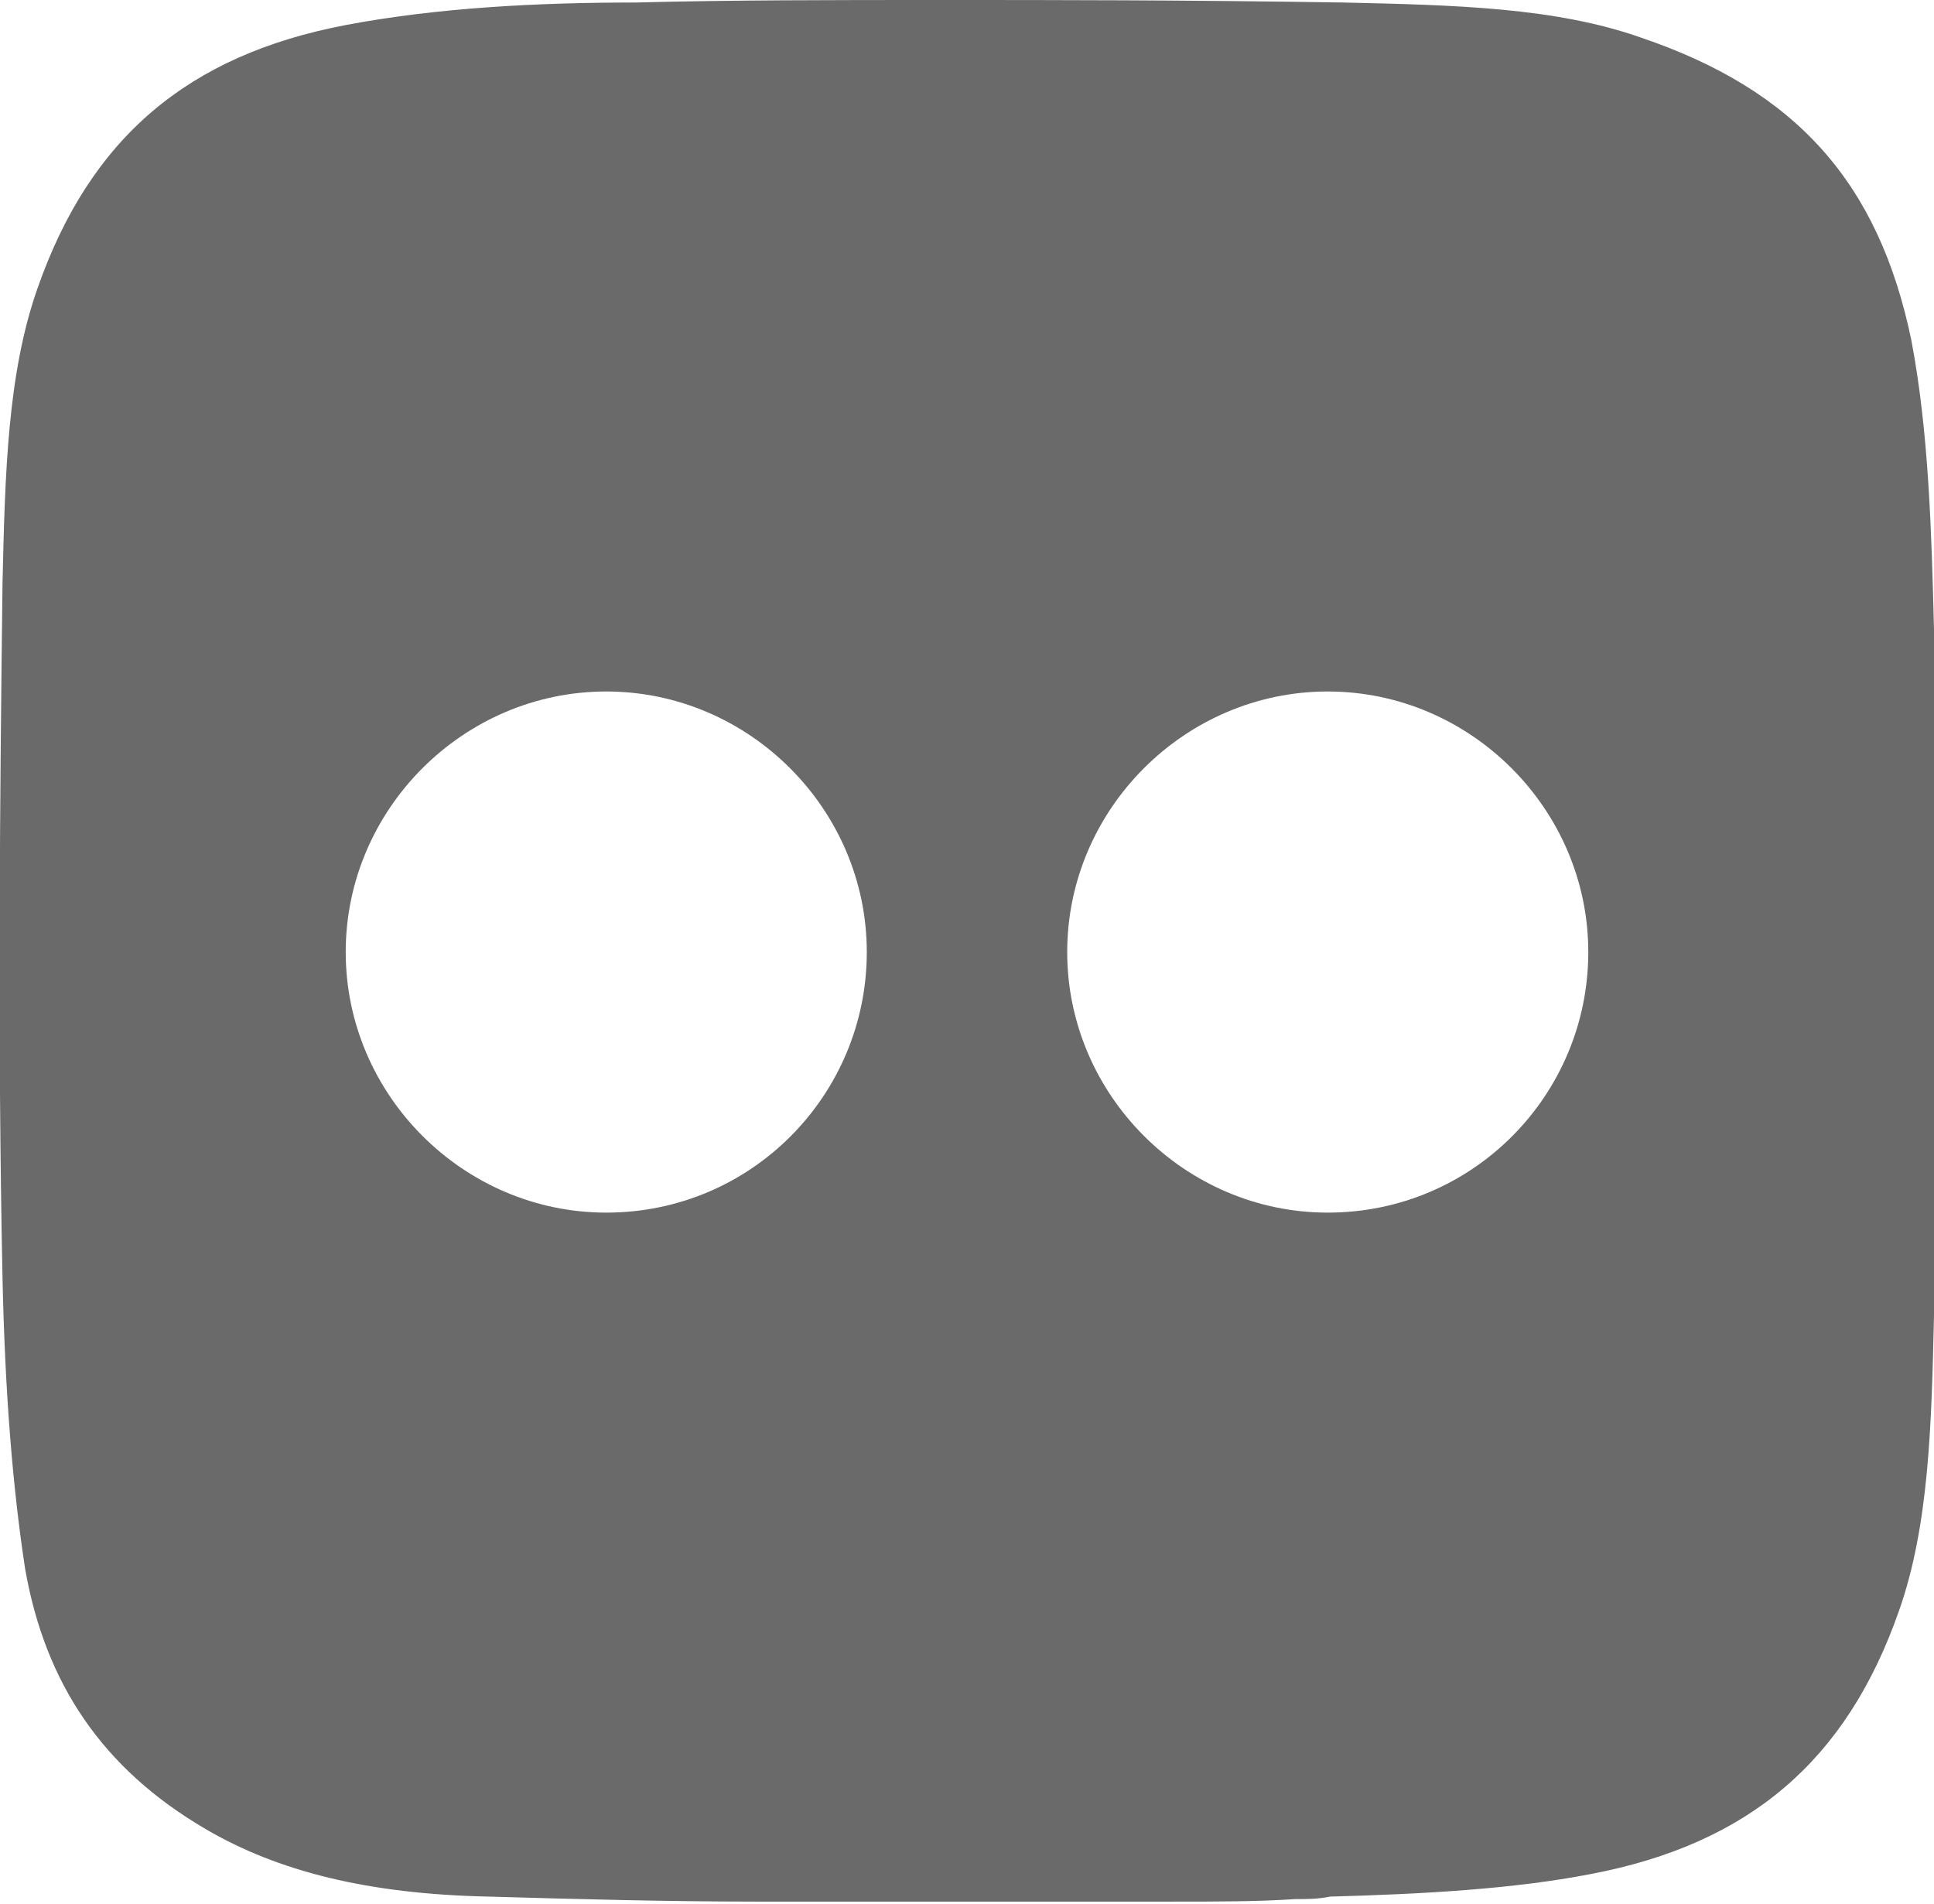<?xml version="1.0" encoding="utf-8"?>
<!-- Generator: Adobe Illustrator 22.1.0, SVG Export Plug-In . SVG Version: 6.00 Build 0)  -->
<svg version="1.1" id="Layer_1" xmlns="http://www.w3.org/2000/svg" xmlns:xlink="http://www.w3.org/1999/xlink" x="0px" y="0px"
	 viewBox="0 0 77.2 76" style="enable-background:new 0 0 77.2 76;" xml:space="preserve">
<style type="text/css">
	.st0{fill-rule:evenodd;clip-rule:evenodd;fill:#6A6A6A;}
</style>
<path class="st0" d="M77.2,25.1c-0.1-3.8-0.2-7.8-0.9-11.5C75,7.3,71.7,3.6,65.5,1.5c-3.4-1.2-7.4-1.3-11.9-1.4
	C47.2,0,42.2,0,37.6,0c-4.4,0-8.4,0-12.2,0.1C21.5,0.1,17.5,0.3,13.8,1C7.5,2.2,3.6,5.5,1.5,11.5c-1.2,3.4-1.3,7.4-1.4,11.8
	C0,31.6-0.1,41.4,0.1,51c0.1,4.6,0.4,8.3,0.9,11.6c0.8,4.6,3.1,8,7.2,10.4c2.9,1.7,6.5,2.6,11.3,2.7c3.5,0.1,7.1,0.2,10.7,0.2h8.4
	c1.4,0,2.8,0,4.2,0c1.3,0,2.7,0,4,0c1.9,0,3.4,0,4.9-0.1c0.5,0,0.9,0,1.4-0.1c3.7-0.1,7.3-0.3,10.4-0.9c6.3-1.2,10.2-4.5,12.3-10.5
	c1.2-3.4,1.3-7.4,1.4-11.8C77.2,44.4,77.3,34.6,77.2,25.1z M24.2,48.4c-5.7,0-10.4-4.7-10.4-10.4s4.7-10.4,10.4-10.4
	S34.6,32.3,34.6,38S30,48.4,24.2,48.4z M53,48.4c-5.7,0-10.4-4.7-10.4-10.4S47.3,27.6,53,27.6S63.4,32.3,63.4,38S58.8,48.4,53,48.4z
	"/>
</svg>
